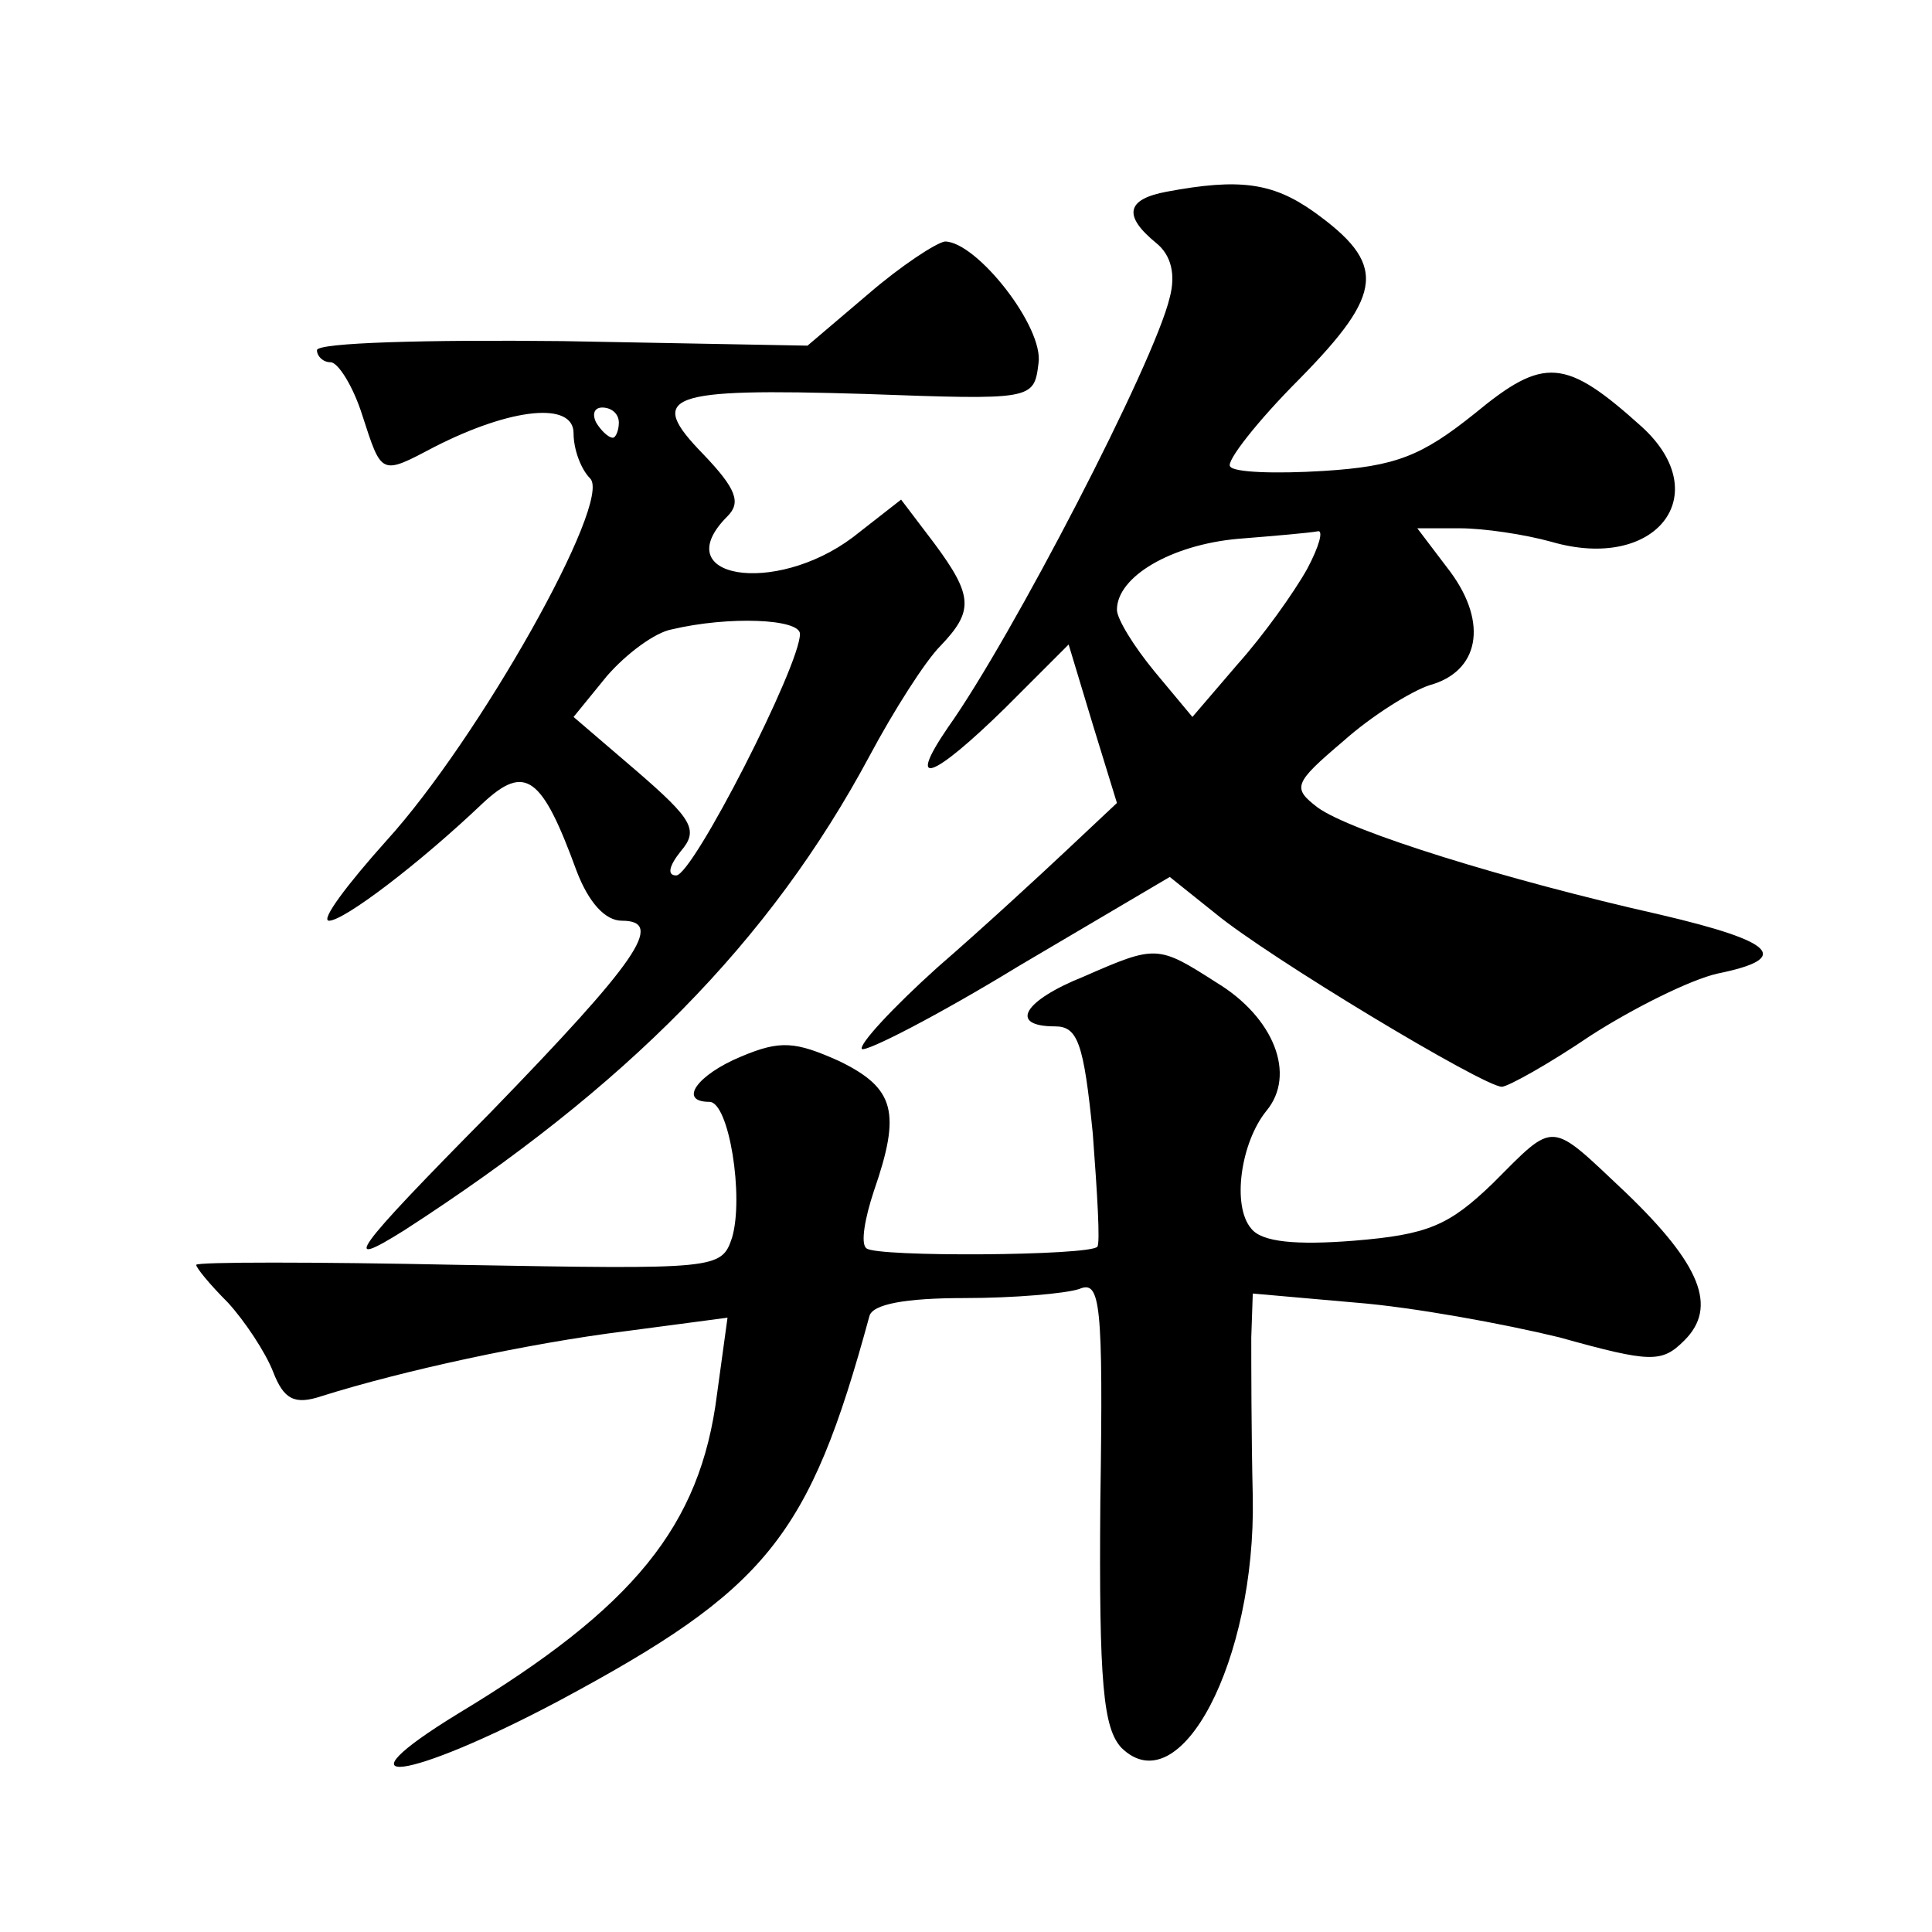 <?xml version="1.0" standalone="no"?>
<!DOCTYPE svg PUBLIC "-//W3C//DTD SVG 20010904//EN"
 "http://www.w3.org/TR/2001/REC-SVG-20010904/DTD/svg10.dtd">
<svg version="1.0" xmlns="http://www.w3.org/2000/svg"
 width="128pt" height="128pt" viewBox="0 0 128 128"
 preserveAspectRatio="xMidYMid meet">
<g transform="translate(0,128) scale(0.1,-0.1)"
fill="#0" stroke="none">
<path d="M773 1153 c-27 -5 -29 -16 -7 -34 10 -8 13 -21 9 -36 -10 -43 -105 -226
-147 -285 -28 -41 -10 -34 38 13 l42 42 16 -53 16 -52 -33 -31 c-17 -16 -56 -52
-86 -78 -30 -27 -52 -51 -50 -54 3 -2 50 22 104 55 l100 59 30 -24 c35 -29 178
-115 190 -115 4 0 31 15 59 34 28 18 66 37 84 41 49 10 39 21 -38 39 -102 23 -205
55 -227 71 -17 13 -16 16 17 44 19 17 45 33 57 37 33 9 39 41 14 75 l-22 29 28
0 c16 0 43 -4 61 -9 69 -20 109 31 60 76 -51 46 -65 47 -111 9 -35 -28 -52 -35
-100 -38 -32 -2 -60 -1 -62 3 -3 3 18 30 46 58 56 57 58 76 9 111 -27 19 -49 22
-97 13z m93 -250 c-9 -16 -29 -44 -46 -63 l-30 -35 -25 30 c-14 17 -25 35 -25 41
0 22 36 43 80 47 25 2 48 4 53 5 4 1 1 -10 -7 -25z M575 1085 l-40 -34 -162 3 c-90
1 -163 -1 -163 -6 0 -4 4 -8 9 -8 5 0 15 -16 21 -35 13 -40 12 -40 48 -21 51 26
92 30 92 9 0 -11 5 -24 11 -30 15 -15 -74 -173 -135 -240 -26 -29 -44 -53 -38 -53
10 0 60 38 102 78 28 26 39 18 62 -45 8 -21 19 -33 30 -33 29 0 10 -27 -87 -127
-92 -93 -100 -105 -57 -78 147 95 242 191 308 314 16 30 37 63 47 73 22 23 22 33
-4 68 l-22 29 -32 -25 c-52 -39 -124 -27 -83 14 9 9 6 18 -16 41 -38 39 -25 44
107 40 111 -4 112 -4 115 20 4 24 -41 81 -62 81 -6 -1 -29 -16 -51 -35z m-165 -85
c0 -5 -2 -10 -4 -10 -3 0 -8 5 -11 10 -3 6 -1 10 4 10 6 0 11 -4 11 -10z m120 -140
c0 -21 -71 -160 -82 -160 -6 0 -5 6 3 16 12 14 8 21 -29 53 l-42 36 22 27 c13 15
32 29 43 31 38 9 85 7 85 -3z M718 633 c-40 -16 -50 -33 -19 -33 15 0 19 -11 25
-71 3 -40 5 -73 3 -75 -5 -6 -147 -7 -153 -1 -4 3 -1 20 5 38 18 52 14 68 -23 86
-29 13 -39 14 -65 3 -29 -12 -42 -30 -21 -30 13 0 23 -63 15 -90 -7 -21 -10 -21
-181 -18 -96 2 -174 2 -174 0 0 -2 9 -13 21 -25 11 -12 25 -33 30 -46 7 -18 14
-22 32 -16 54 17 137 35 201 43 l68 9 -7 -51 c-11 -87 -55 -141 -171 -211 -85 -52
-34 -45 66 8 138 74 166 108 206 255 2 8 24 12 63 12 33 0 67 3 76 6 14 6 16 -8
14 -141 -1 -121 2 -150 14 -163 39 -38 89 58 87 166 -1 42 -1 90 -1 106 l1 29 68
-6 c38 -3 98 -14 135 -23 61 -17 68 -17 83 -2 22 22 11 50 -39 98 -51 48 -46 48
-88 6 -29 -28 -43 -34 -92 -38 -38 -3 -61 -1 -68 8 -13 15 -7 57 10 78 20 24 5
62 -33 85 -39 25 -40 25 -88 4z"/>
</g>
</svg>

